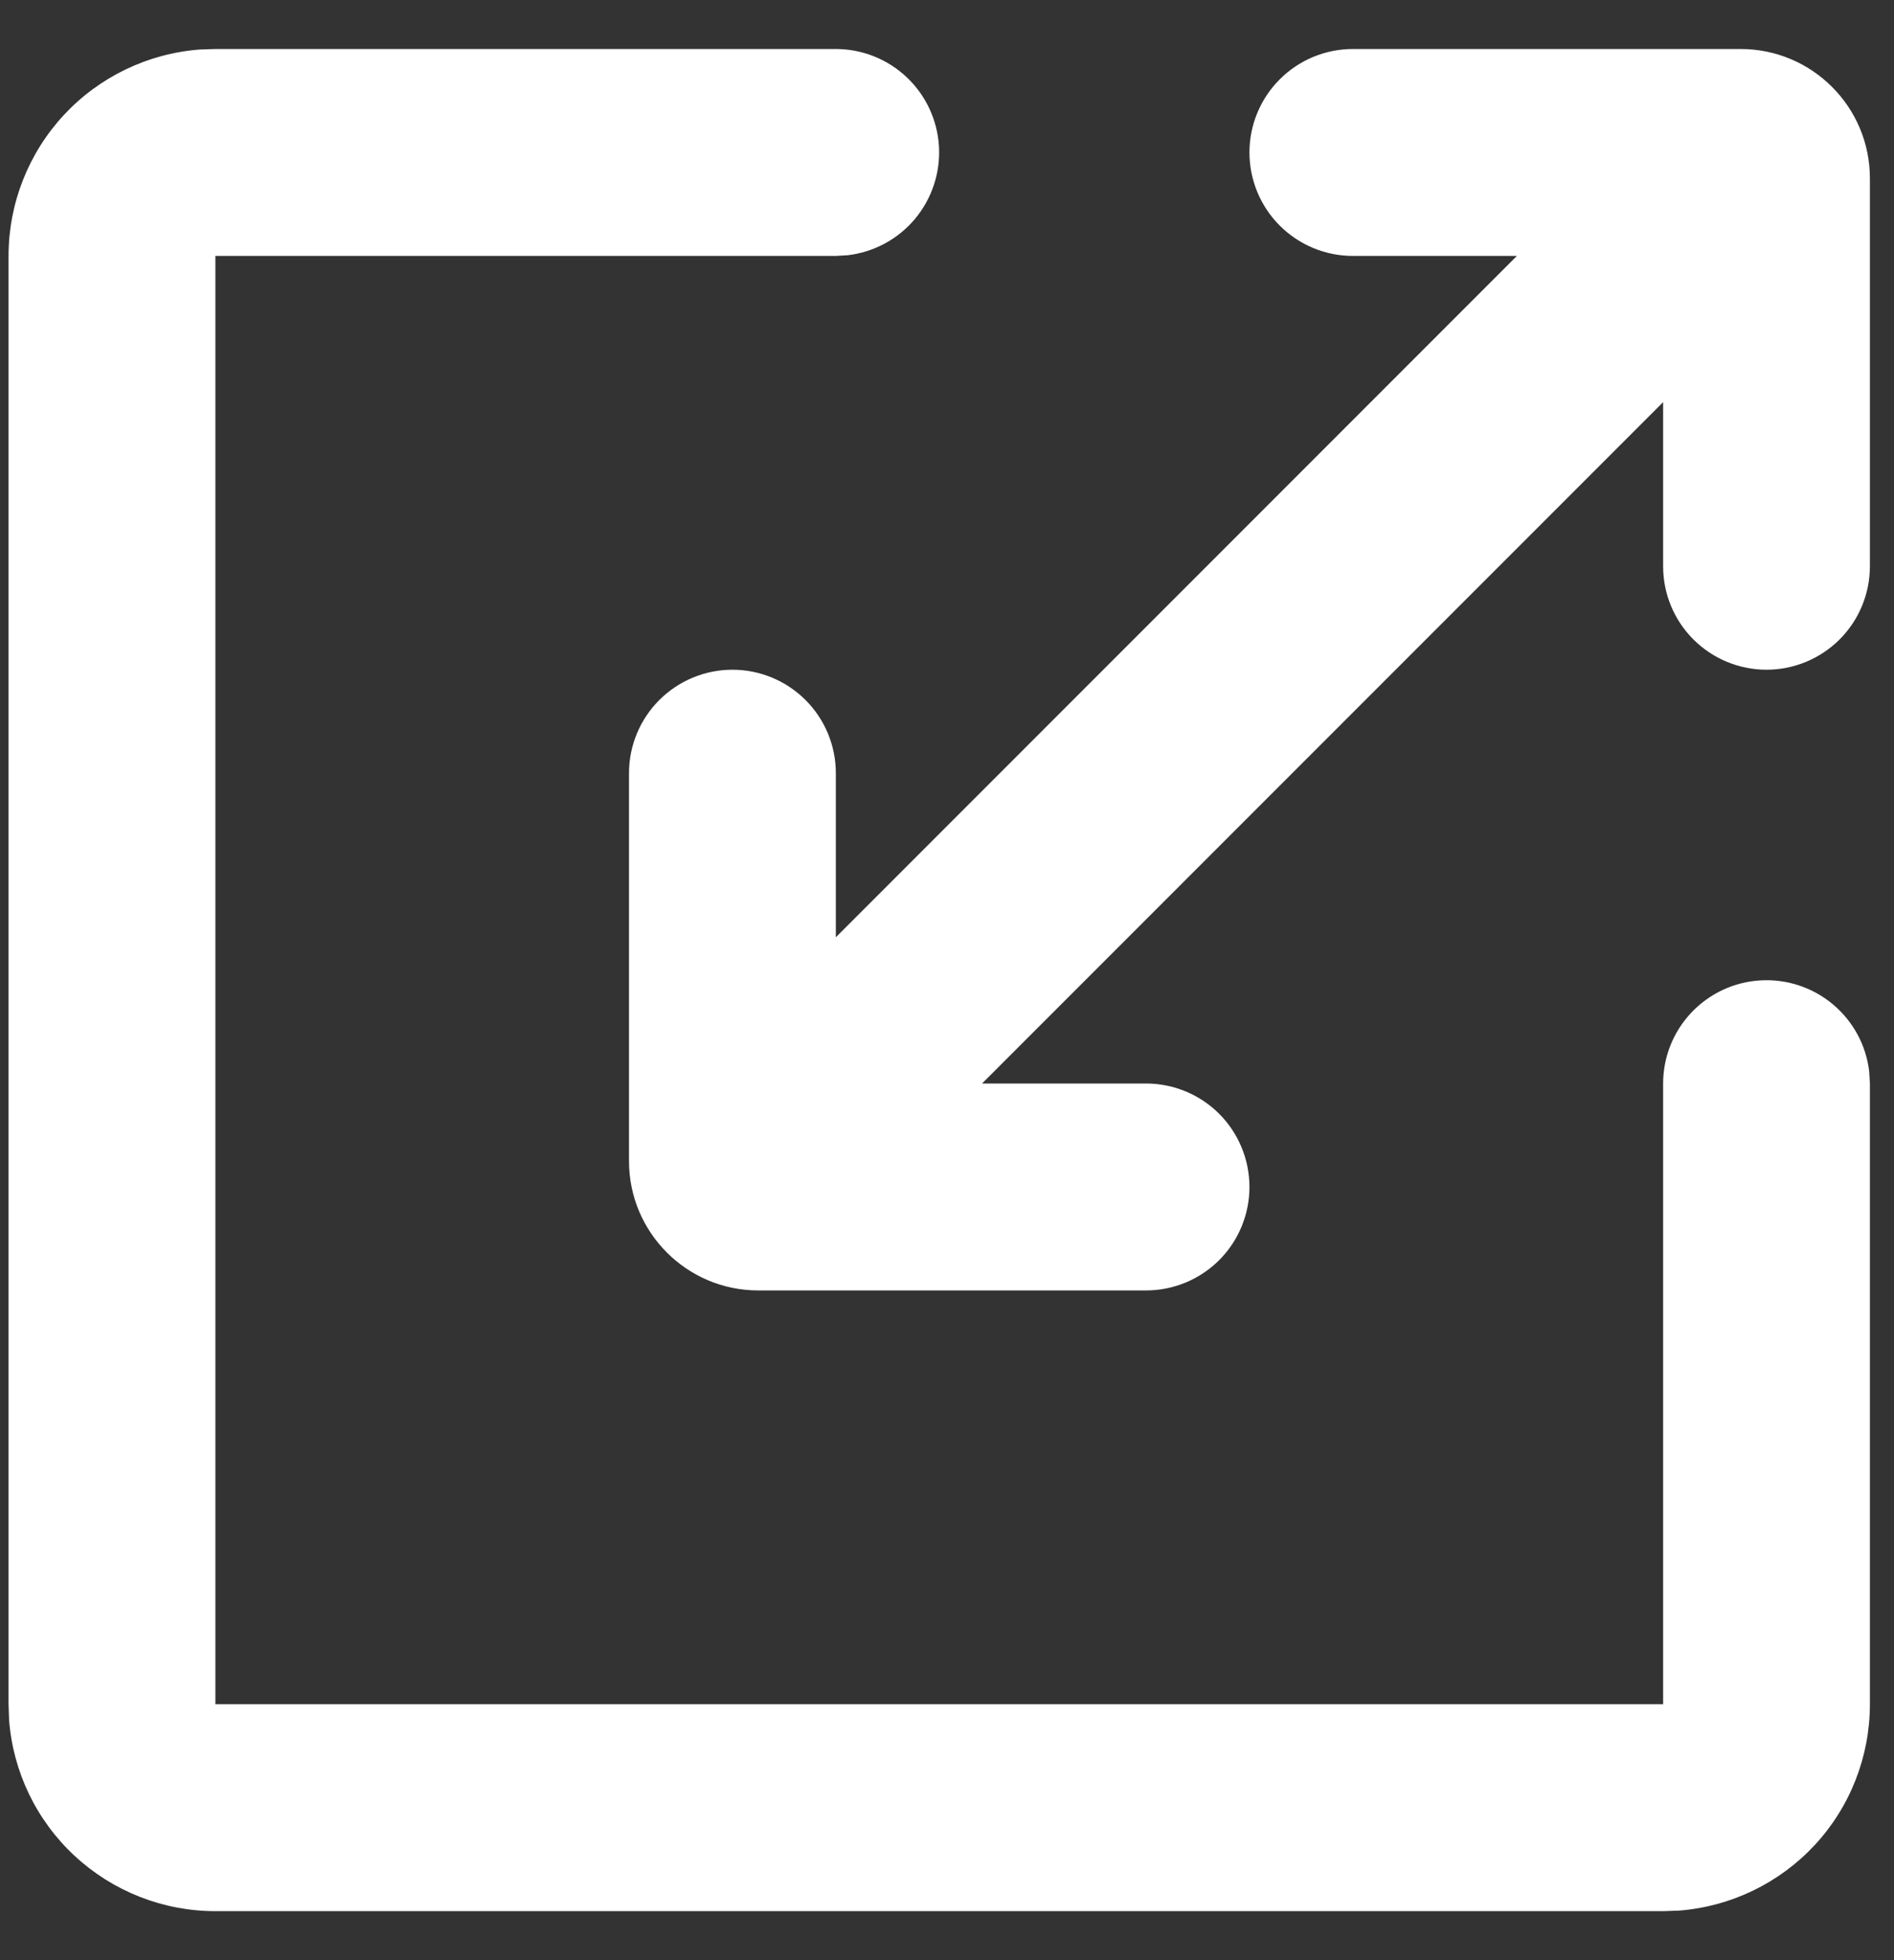 <svg width="29" height="30" viewBox="0 0 29 30" fill="none" xmlns="http://www.w3.org/2000/svg">
<rect x="0" y="0" width="29" height="30" fill="#333333" stroke="none"/>
<path d="M12.798 0.75C13.201 0.75 13.59 0.905 13.883 1.182C14.177 1.459 14.353 1.838 14.377 2.241C14.4 2.643 14.269 3.04 14.01 3.35C13.751 3.659 13.384 3.858 12.983 3.906L12.798 3.917H3.298V26.083H25.465V16.583C25.465 16.18 25.619 15.792 25.897 15.498C26.174 15.205 26.552 15.028 26.955 15.005C27.358 14.981 27.755 15.112 28.064 15.371C28.374 15.63 28.573 15.997 28.62 16.398L28.631 16.583V26.083C28.631 26.882 28.33 27.652 27.787 28.238C27.243 28.823 26.499 29.182 25.702 29.242L25.465 29.25H3.298C2.499 29.25 1.73 28.948 1.144 28.405C0.558 27.862 0.199 27.117 0.139 26.321L0.131 26.083V3.917C0.131 3.118 0.433 2.348 0.976 1.762C1.519 1.177 2.264 0.818 3.06 0.758L3.298 0.75H12.798ZM26.652 0.75C27.745 0.75 28.631 1.637 28.631 2.729V8.667C28.631 9.087 28.464 9.489 28.168 9.786C27.87 10.083 27.468 10.25 27.048 10.25C26.628 10.25 26.225 10.083 25.928 9.786C25.631 9.489 25.465 9.087 25.465 8.667V6.155L15.037 16.583H17.548C17.968 16.583 18.37 16.75 18.668 17.047C18.964 17.344 19.131 17.747 19.131 18.167C19.131 18.587 18.964 18.989 18.668 19.286C18.37 19.583 17.968 19.75 17.548 19.75H11.61C10.518 19.75 9.631 18.863 9.631 17.771V11.833C9.631 11.413 9.798 11.011 10.095 10.714C10.392 10.417 10.795 10.25 11.215 10.25C11.634 10.25 12.037 10.417 12.334 10.714C12.631 11.011 12.798 11.413 12.798 11.833V14.345L23.226 3.917H20.715C20.295 3.917 19.892 3.75 19.595 3.453C19.298 3.156 19.131 2.753 19.131 2.333C19.131 1.913 19.298 1.511 19.595 1.214C19.892 0.917 20.295 0.75 20.715 0.75H26.652Z" fill="white"/>
</svg>
